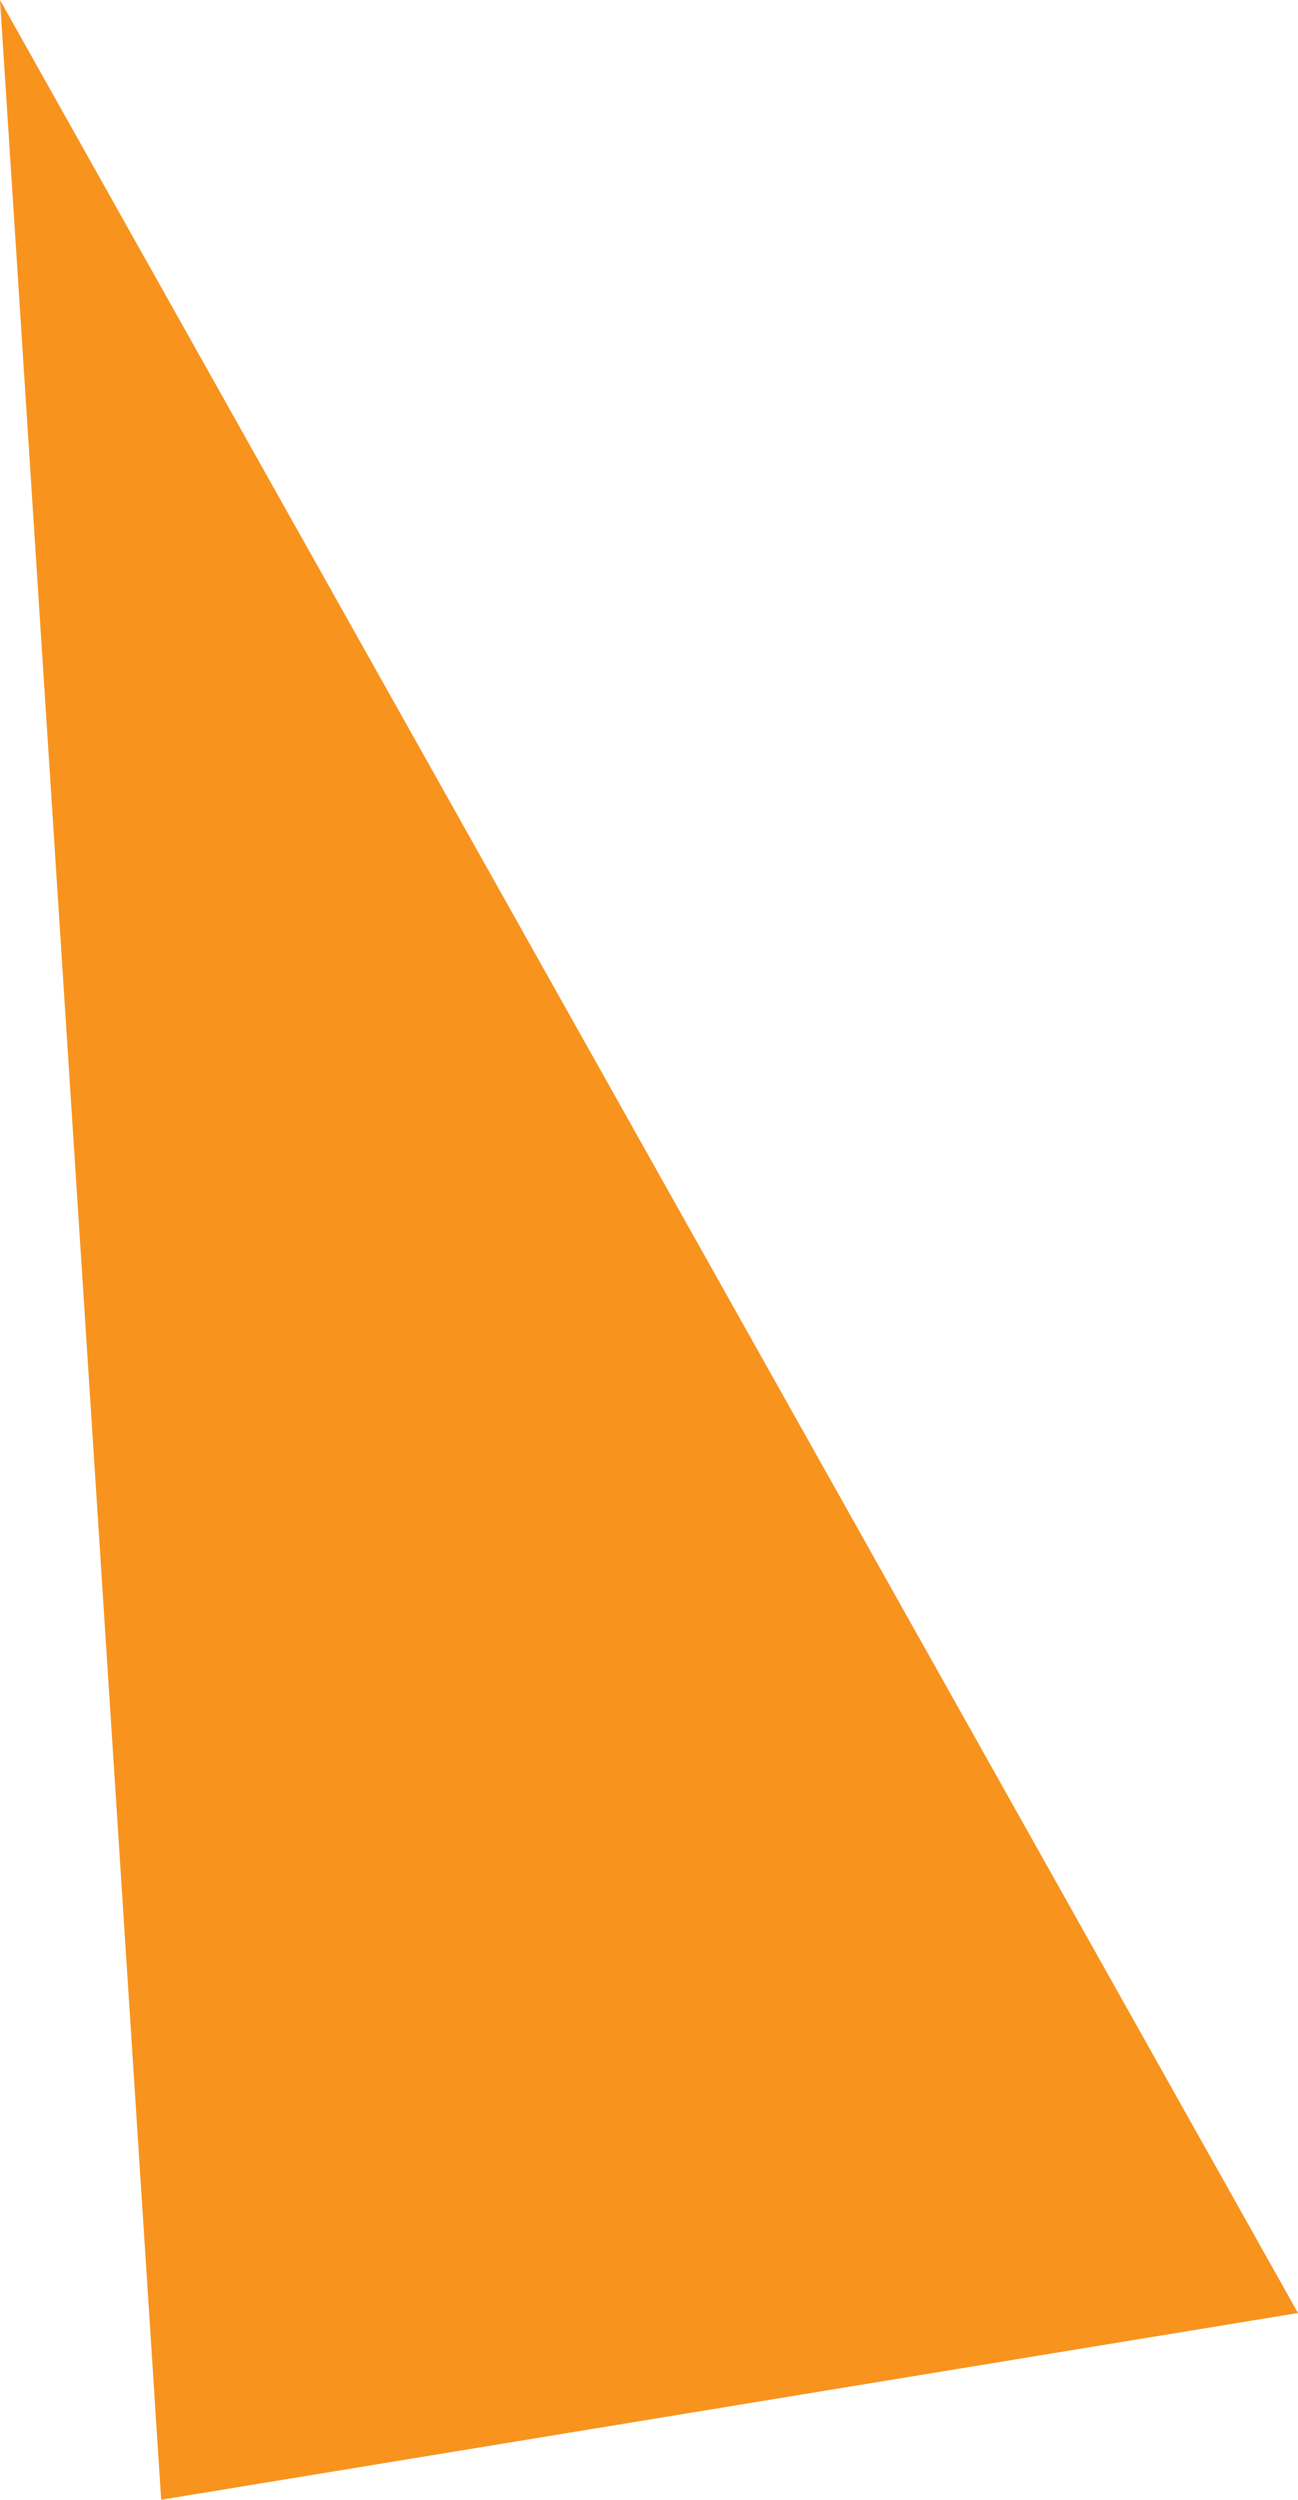 <svg xmlns="http://www.w3.org/2000/svg" width="92.504" height="178.034" viewBox="0 0 92.504 178.034">
  <path id="Path_890" data-name="Path 890" d="M1141.105,293.326l11.486,178.034,81.018-13.3Z" transform="translate(-1141.105 -293.326)" fill="#f8931d"/>
</svg>
